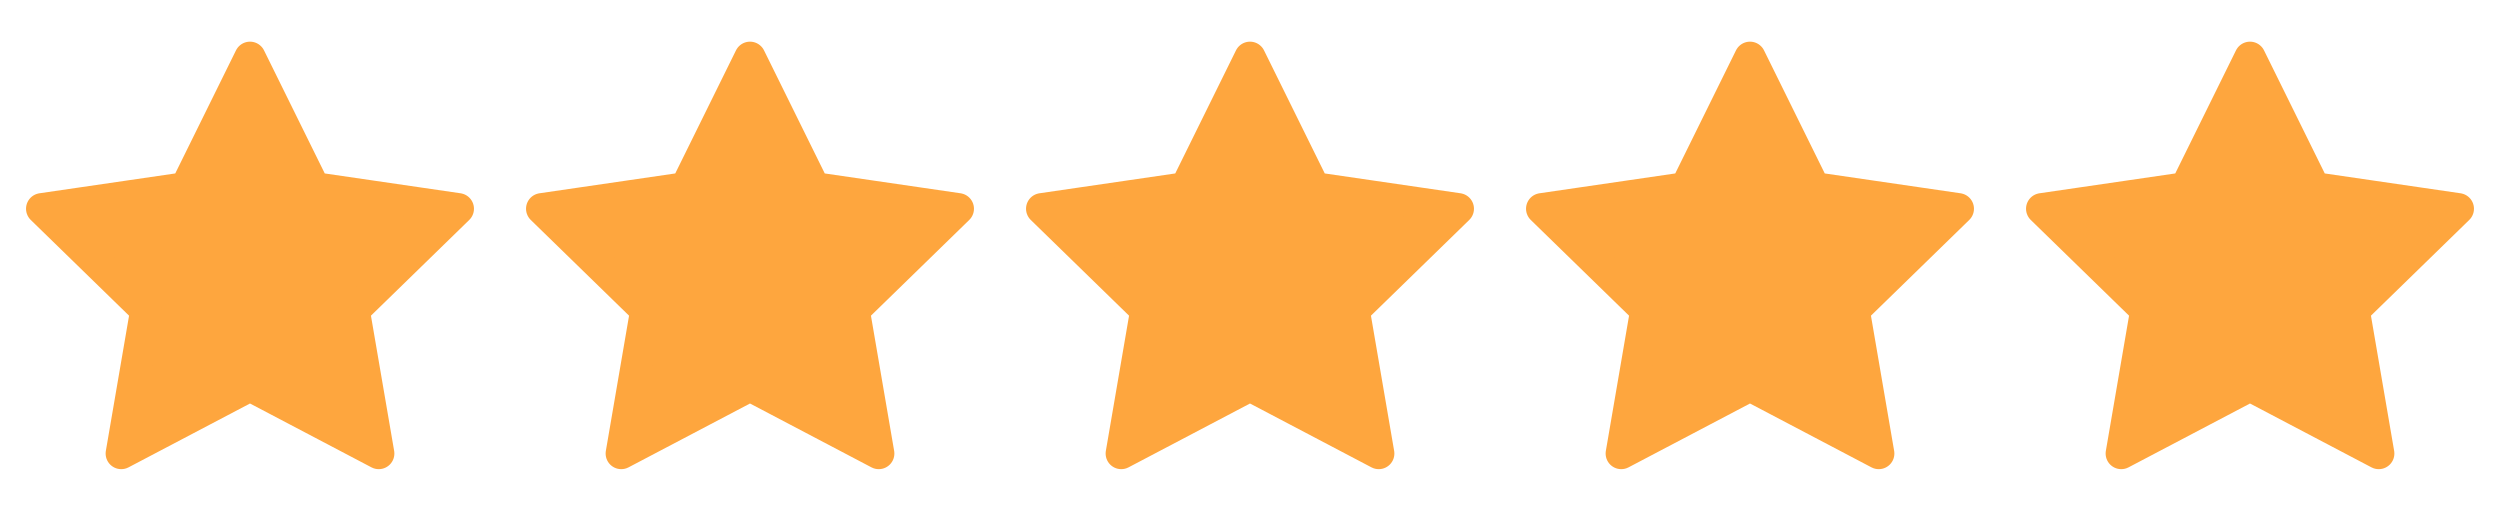 <svg width="80" height="17" viewBox="0 0 80 17" fill="none" xmlns="http://www.w3.org/2000/svg">
<path d="M8 1.833L10.06 6.007L14.667 6.68L11.333 9.927L12.12 14.513L8 12.347L3.88 14.513L4.667 9.927L1.333 6.68L5.94 6.007L8 1.833Z" fill="#FEA63E" stroke="#FEA63E" stroke-linecap="round" stroke-linejoin="round"/>
<path d="M24 1.833L26.06 6.007L30.667 6.68L27.333 9.927L28.12 14.513L24 12.347L19.88 14.513L20.667 9.927L17.333 6.68L21.94 6.007L24 1.833Z" fill="#FEA63E" stroke="#FEA63E" stroke-linecap="round" stroke-linejoin="round"/>
<path d="M40 1.833L42.06 6.007L46.667 6.68L43.333 9.927L44.12 14.513L40 12.347L35.88 14.513L36.667 9.927L33.333 6.68L37.94 6.007L40 1.833Z" fill="#FEA63E" stroke="#FEA63E" stroke-linecap="round" stroke-linejoin="round"/>
<path d="M56 1.833L58.06 6.007L62.667 6.68L59.333 9.927L60.12 14.513L56 12.347L51.88 14.513L52.667 9.927L49.333 6.68L53.94 6.007L56 1.833Z" fill="#FEA63E" stroke="#FEA63E" stroke-linecap="round" stroke-linejoin="round"/>
<path d="M72 1.833L74.06 6.007L78.667 6.68L75.333 9.927L76.12 14.513L72 12.347L67.88 14.513L68.667 9.927L65.333 6.68L69.94 6.007L72 1.833Z" fill="#FEA63E" stroke="#FEA63E" stroke-linecap="round" stroke-linejoin="round"/>
</svg>
